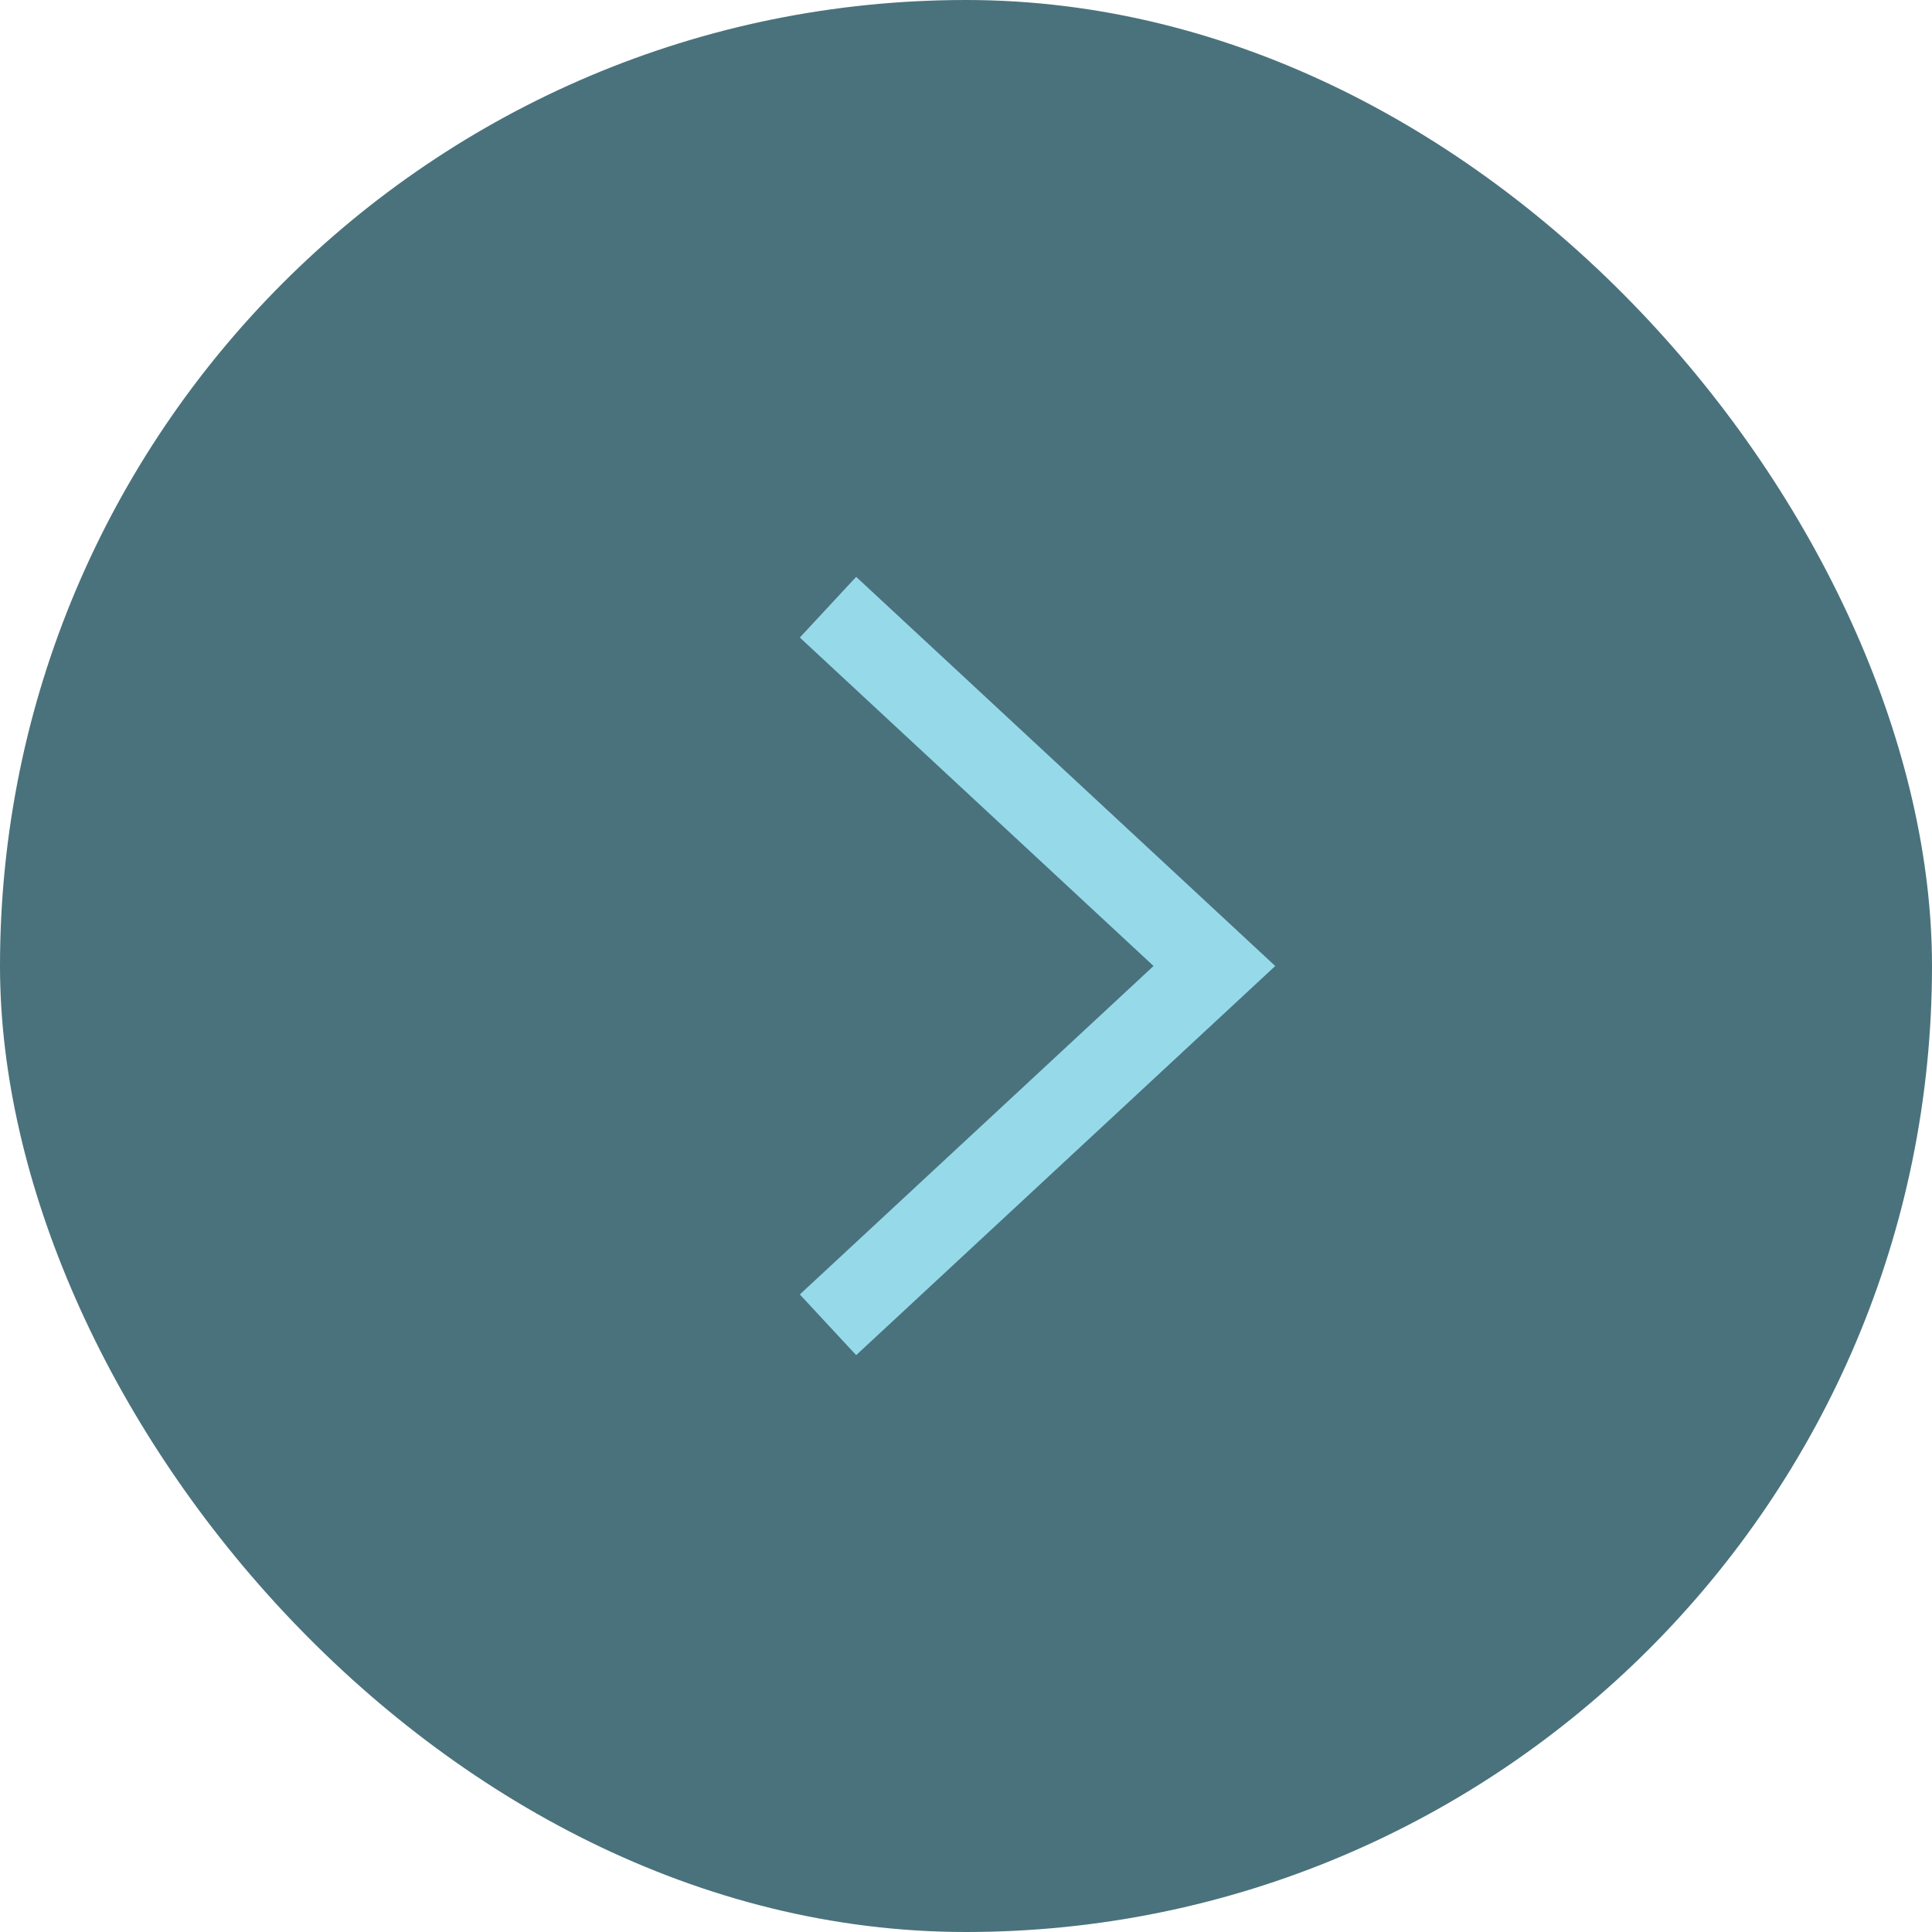 <?xml version="1.0" encoding="UTF-8"?> <svg xmlns="http://www.w3.org/2000/svg" width="35" height="35" viewBox="0 0 35 35" fill="none"><rect x="35" y="35" width="35" height="35" rx="17.5" transform="rotate(-180 35 35)" fill="#4A727C"></rect><path d="M15 11L22 17.5L15 24" stroke="#96DAEA" stroke-width="1.5"></path></svg> 